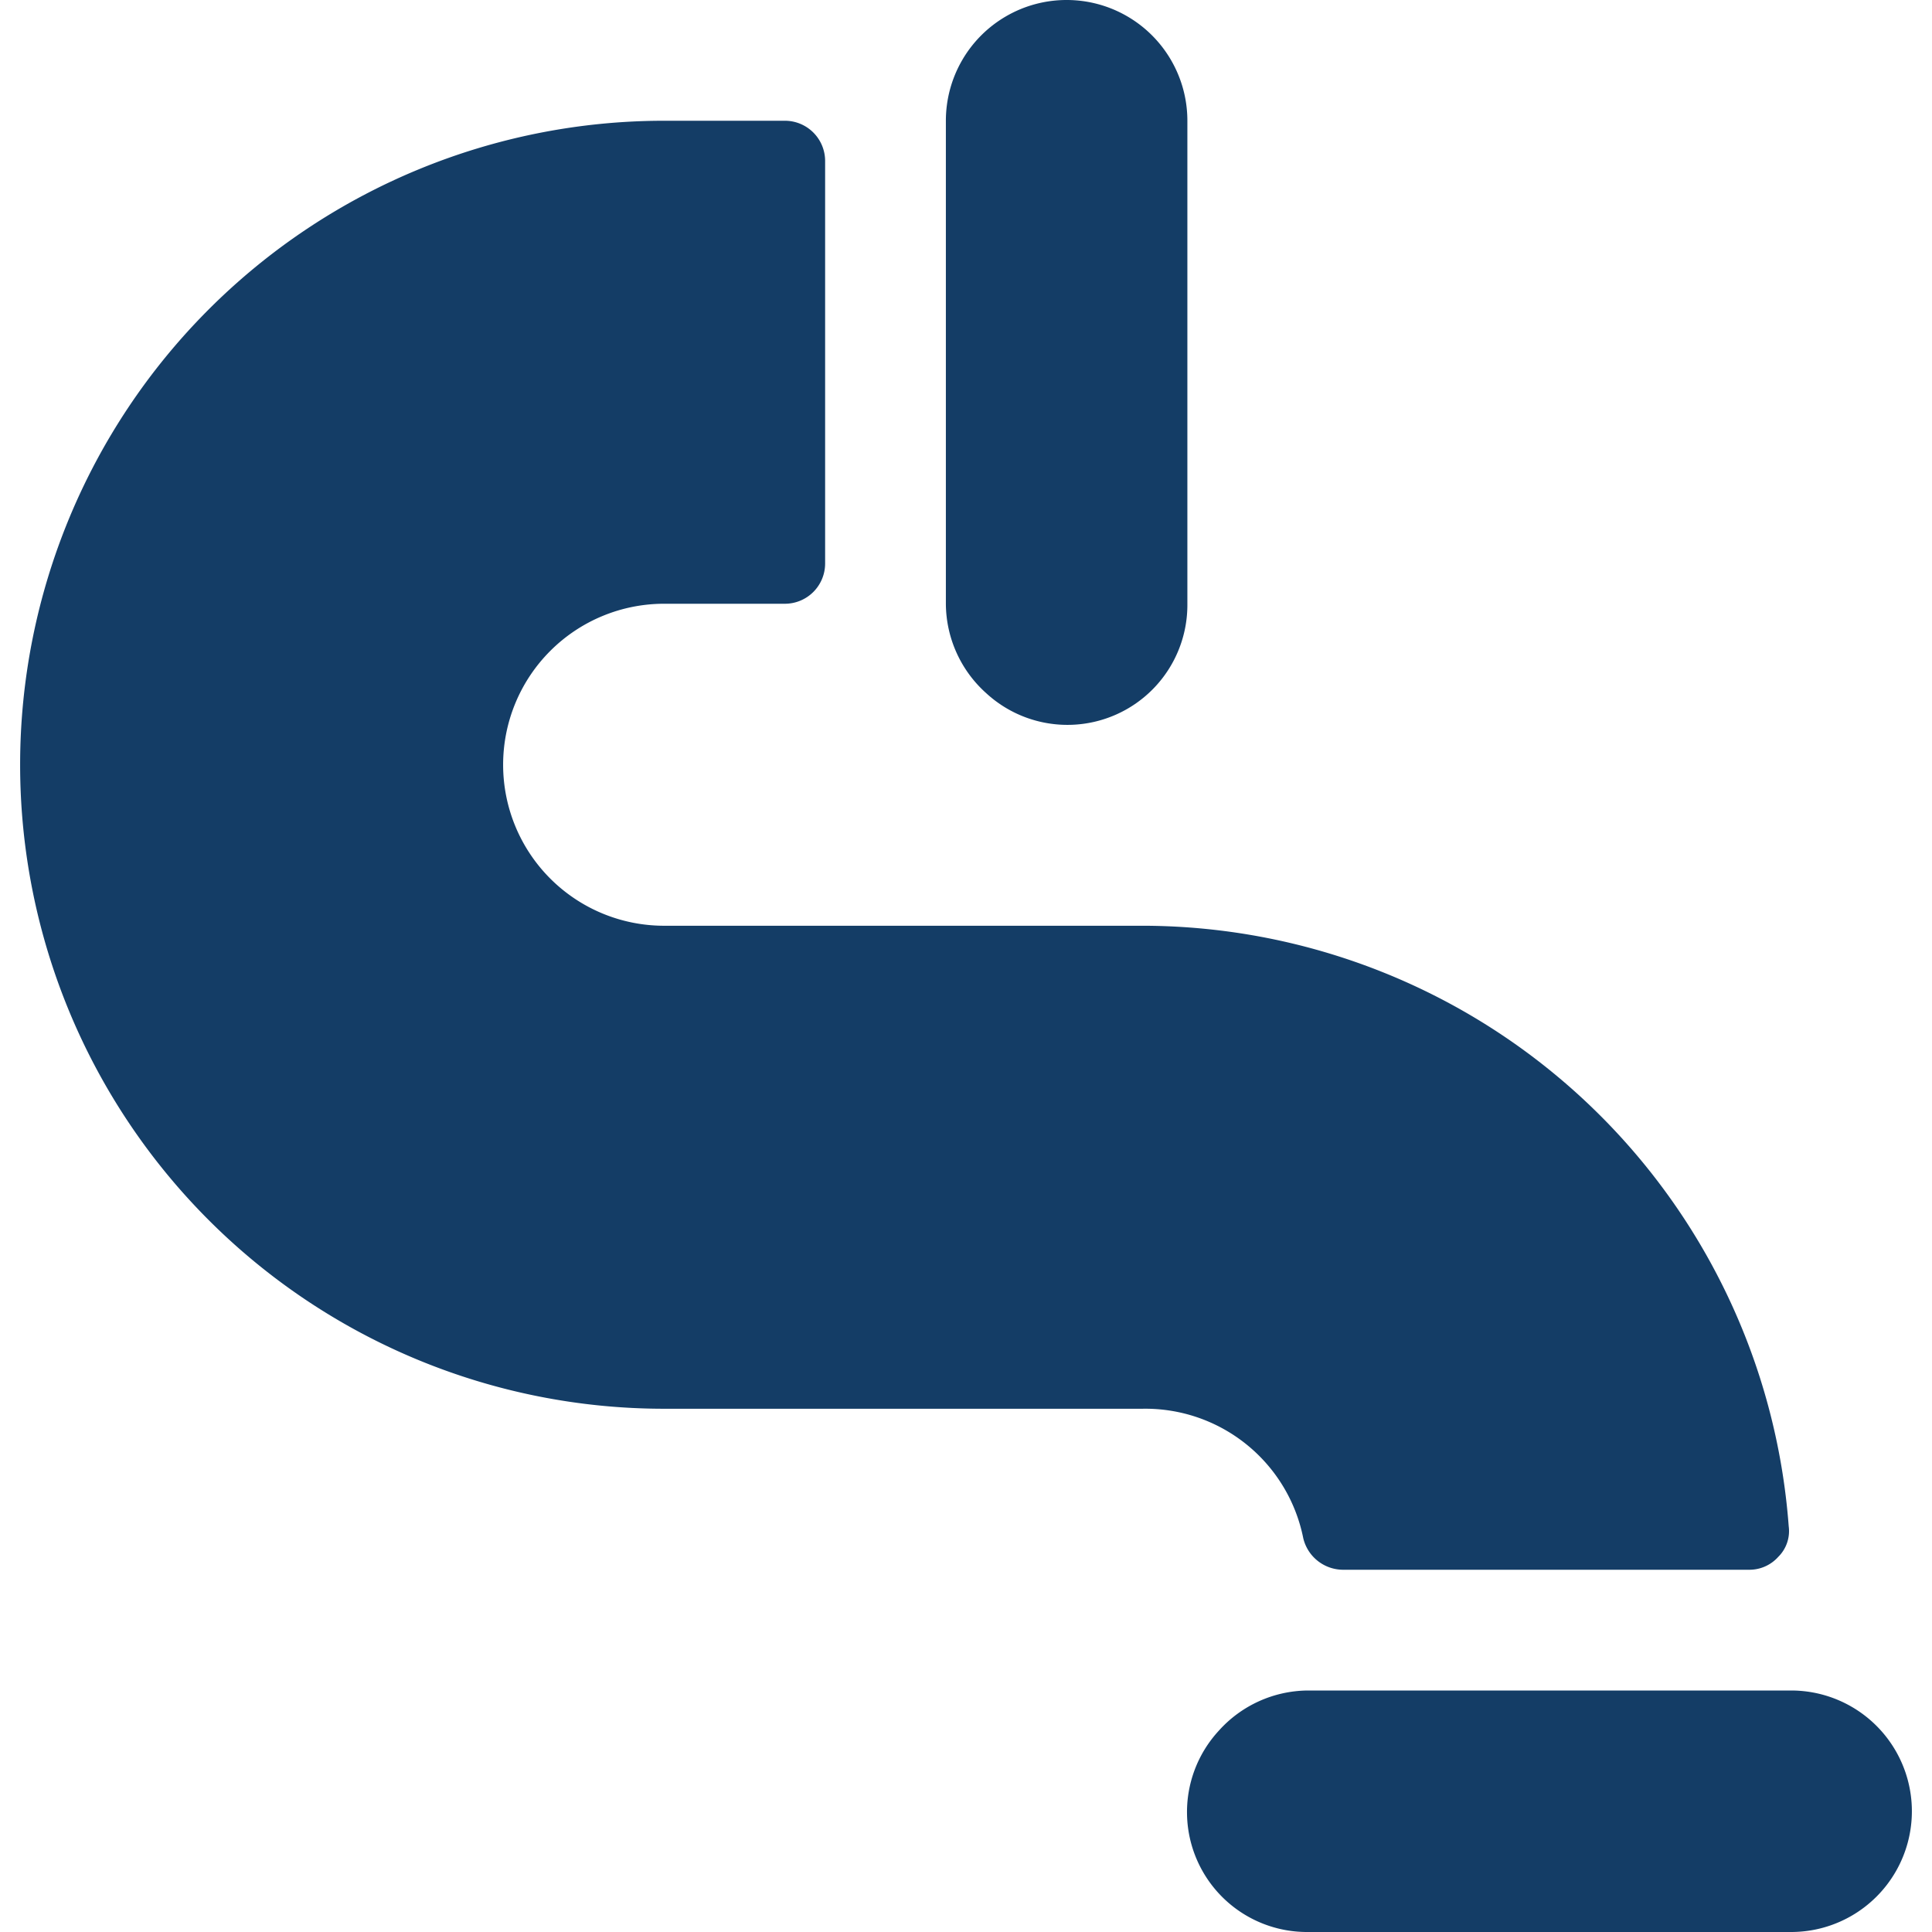 <svg xmlns="http://www.w3.org/2000/svg" viewBox="0 0 120 120" id="Construction-Pipe--Streamline-Ultimate" height="120" width="120"><desc>    Construction Pipe Streamline Icon: https://streamlinehq.com  </desc><g><path d="M108.65 97.5a2.4 2.4 0 0 0 1.8 -0.8 2.25 2.25 0 0 0 0.65 -1.9 40.3 40.3 0 0 0 -40 -37.3H41.25a10 10 0 0 1 0 -20h7.5a2.5 2.5 0 0 0 2.5 -2.5V10a2.5 2.5 0 0 0 -2.5 -2.5h-7.5a40 40 0 0 0 0 80h29.7a10 10 0 0 1 10 8.05 2.55 2.55 0 0 0 2.45 1.95Z" fill="#143d66" stroke-width="5"></path><path d="M58.75 7.5v30a7.5 7.5 0 0 0 2.5 5.55 7.45 7.45 0 0 0 12.5 -5.55v-30a7.5 7.5 0 0 0 -15 0Z" fill="#143d66" stroke-width="5"></path><path d="M111.25 105h-30a7.5 7.5 0 0 0 -5.55 2.5 7.45 7.45 0 0 0 5.55 12.5h30a7.5 7.5 0 0 0 0 -15Z" fill="#143d66" stroke-width="5"></path></g></svg>